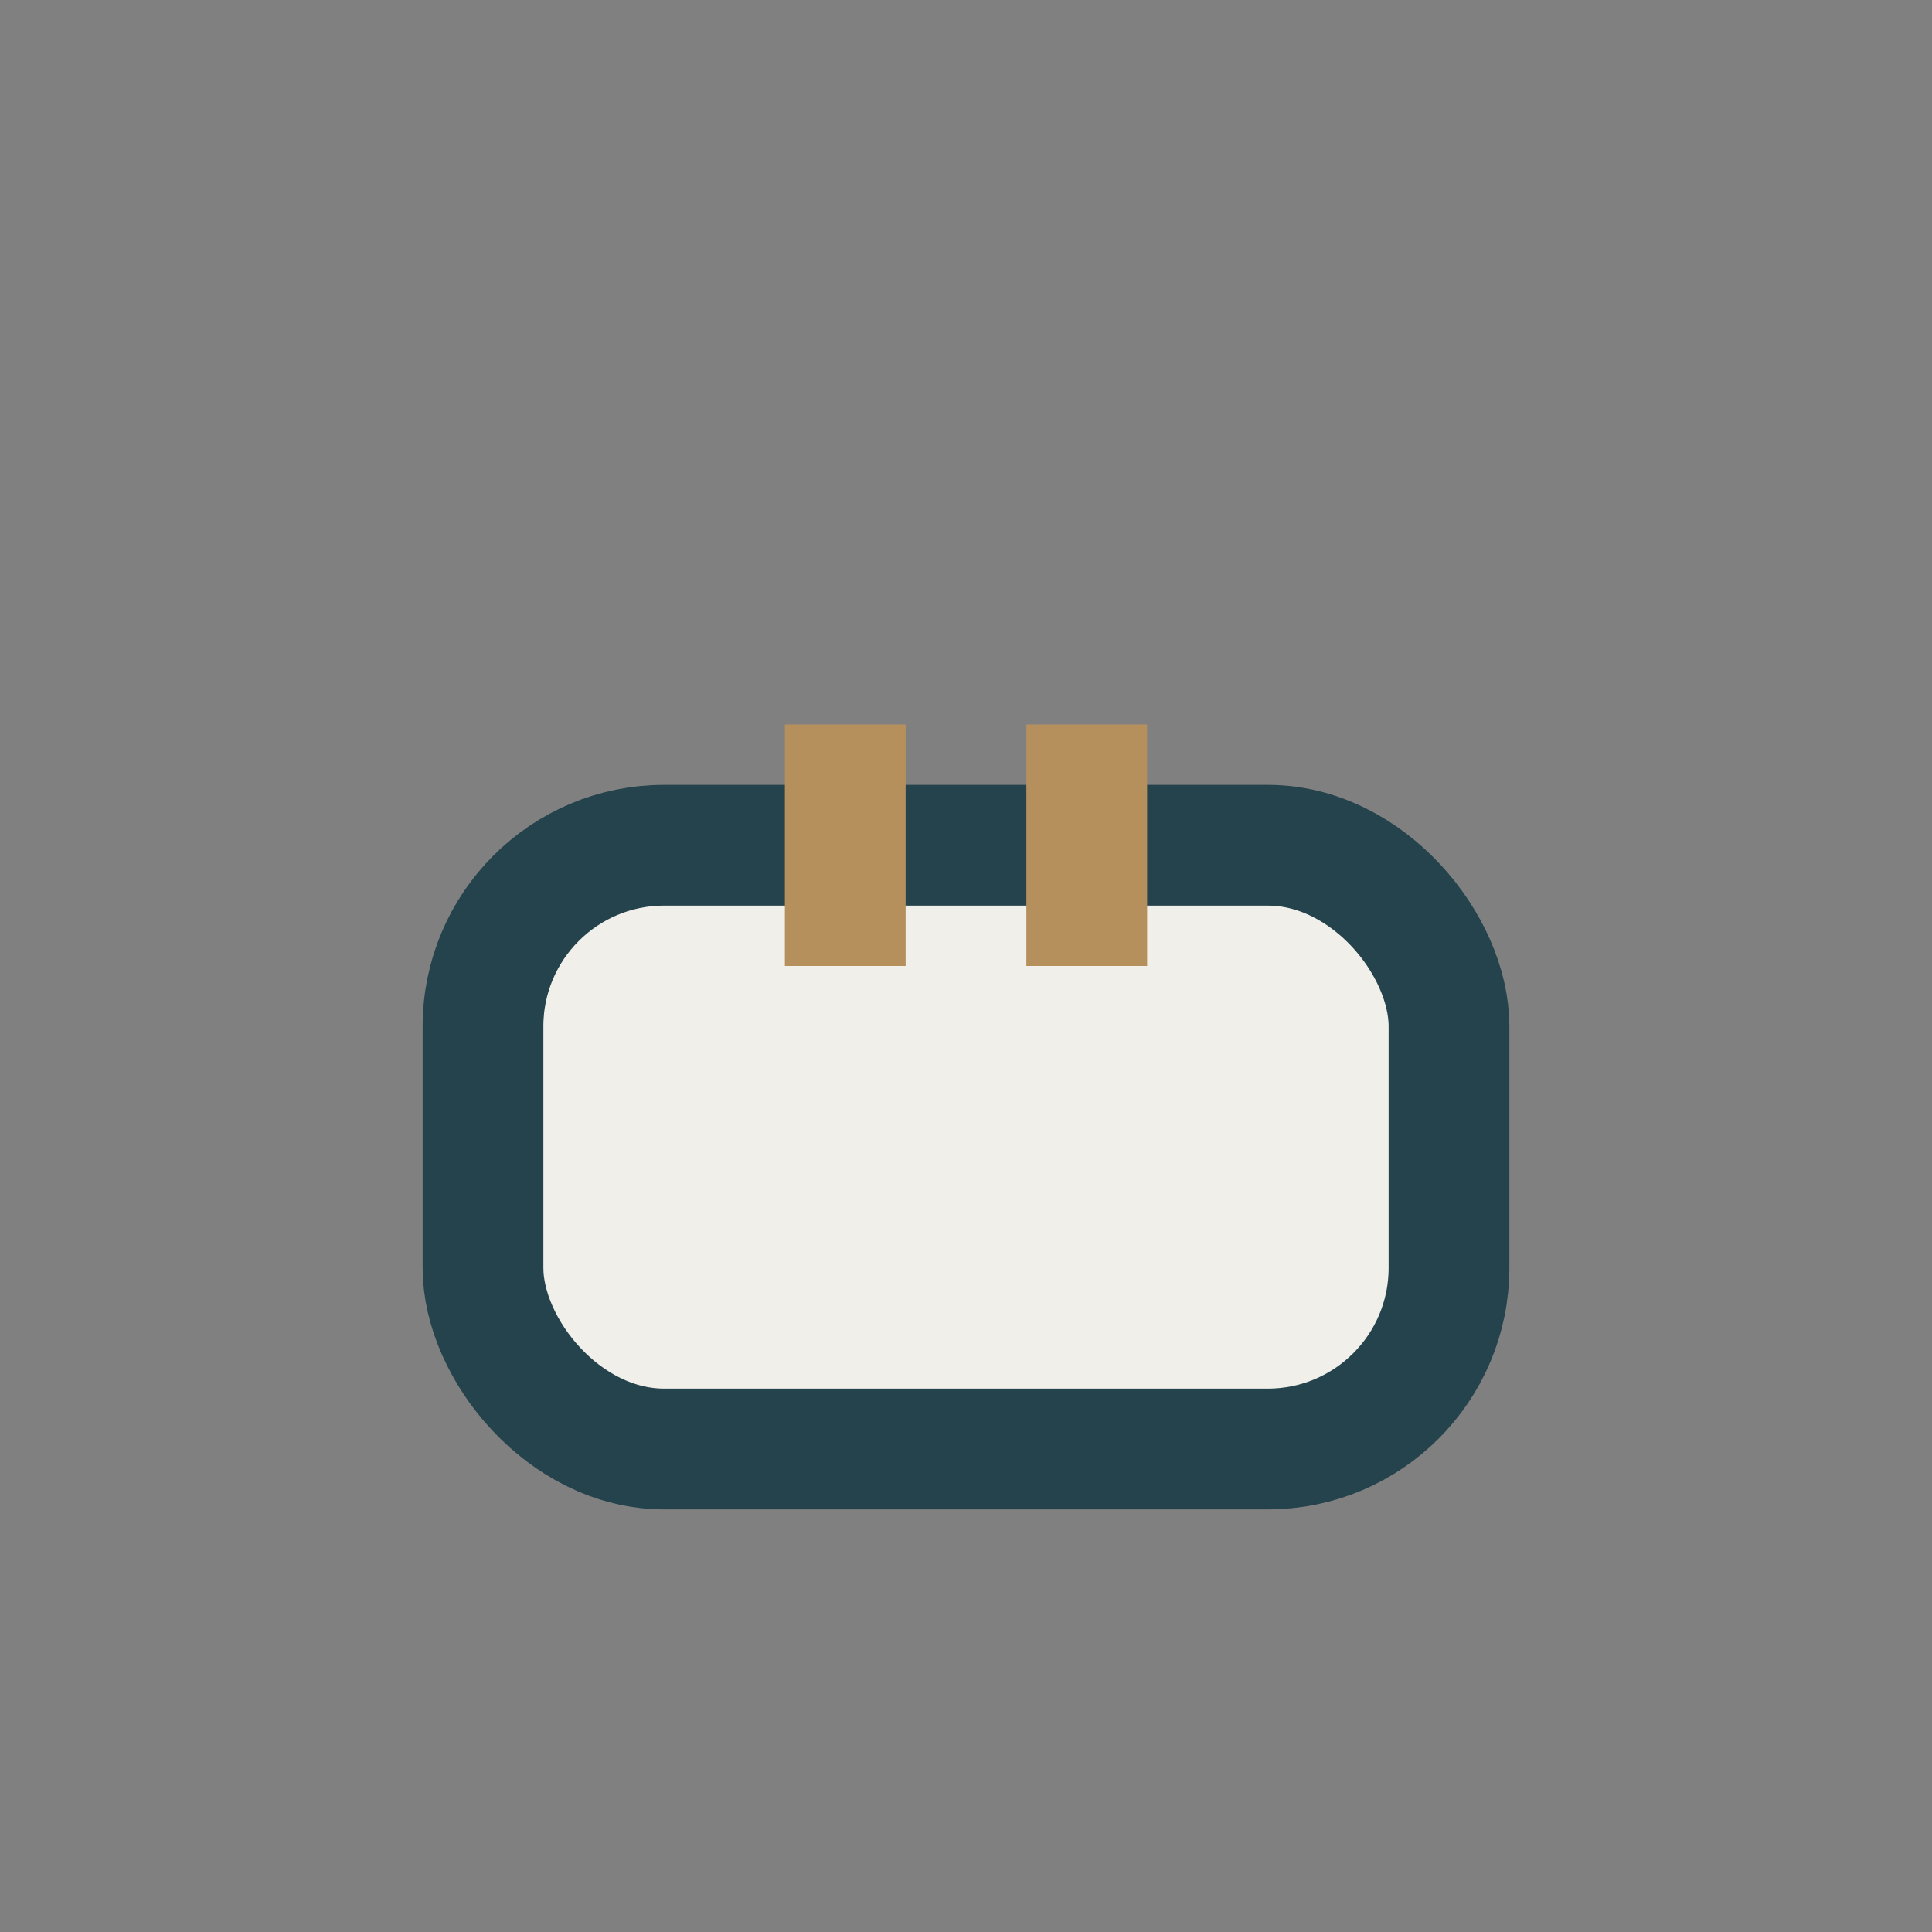 <?xml version="1.0" encoding="UTF-8"?>
<svg xmlns="http://www.w3.org/2000/svg" width="32" height="32" viewBox="0 0 32 32"><rect x="0" y="0" width="32" height="32" fill="#808080" stroke="none"/><rect x="8" y="14" width="16" height="10" rx="3" fill="#F1EFEA" stroke="#25434C" stroke-width="2"/><path d="M14 12v4M18 12v4" stroke="#B5905D" stroke-width="2"/></svg>